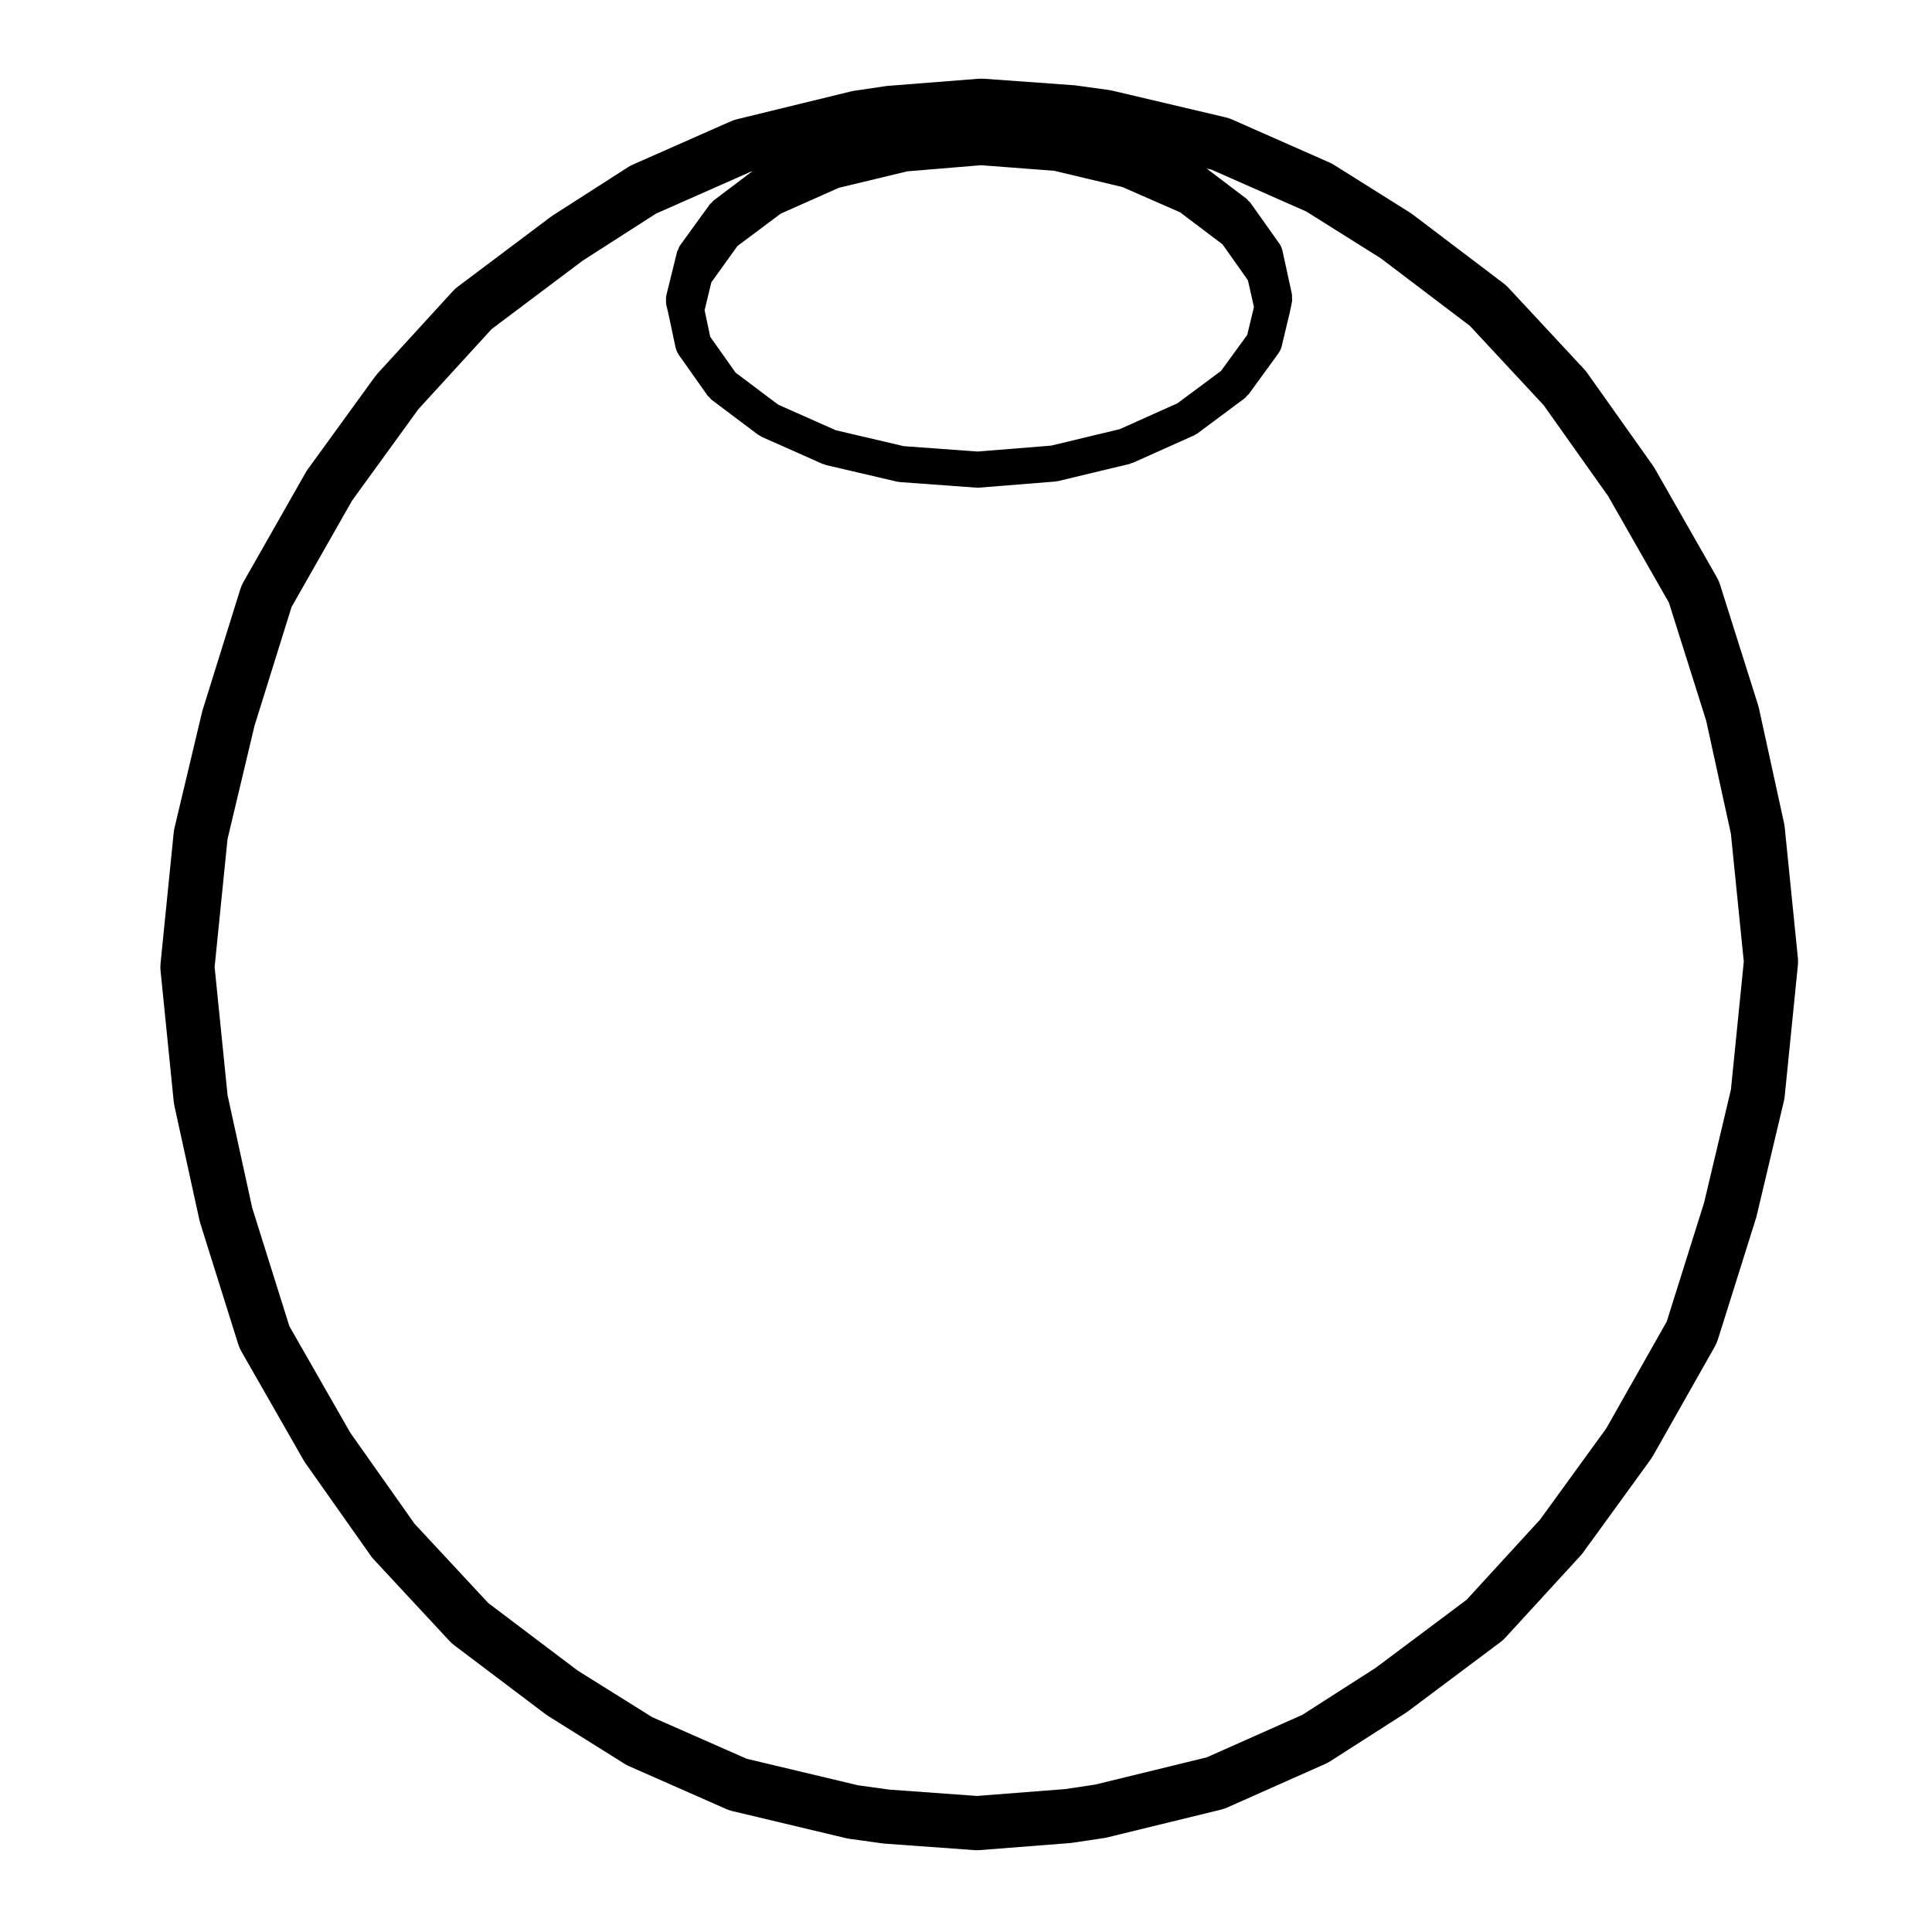 <?xml version="1.0" encoding="UTF-8"?>
<!-- Uploaded to: SVG Repo, www.svgrepo.com, Generator: SVG Repo Mixer Tools -->
<svg fill="#000000" width="800px" height="800px" version="1.1" viewBox="144 144 512 512" xmlns="http://www.w3.org/2000/svg">
 <path d="m496.29 187.05-25.801-11.391c-0.535-0.238-1.098-0.422-1.668-0.555l-30.051-7.082c-0.297-0.074-0.59-0.125-0.891-0.172l-8.664-1.191c-0.207-0.031-0.414-0.055-0.625-0.07l-23.875-1.723c-0.23-0.012-0.457-0.02-0.691-0.02-0.246 0-0.5 0.012-0.746 0.031l-23.832 1.867c-0.223 0.02-0.434 0.039-0.656 0.07l-8.375 1.238c-0.293 0.047-0.578 0.102-0.867 0.168l-30.25 7.379c-0.555 0.137-1.09 0.312-1.602 0.543l-25.988 11.48c-0.449 0.195-0.887 0.43-1.301 0.695l-19.914 12.781c-0.195 0.125-0.395 0.262-0.578 0.402l-24.602 18.477c-0.48 0.359-0.918 0.754-1.316 1.195l-19.91 21.773c-0.242 0.266-0.473 0.551-0.684 0.836l-17.855 24.602c-0.207 0.289-0.398 0.586-0.57 0.898l-16.465 28.953c-0.344 0.594-0.613 1.223-0.82 1.875l-10 32.066c-0.066 0.215-0.117 0.422-0.172 0.641l-7.269 30.539c-0.102 0.406-0.172 0.832-0.215 1.254l-3.492 34.707c-0.066 0.629-0.066 1.281 0 1.914l3.492 34.703c0.039 0.367 0.102 0.73 0.172 1.09l6.656 30.391c0.066 0.277 0.137 0.551 0.223 0.816l10.047 32.016c0.207 0.66 0.484 1.293 0.828 1.891l16.504 28.863c0.145 0.262 0.312 0.523 0.492 0.766l17.32 24.555c0.246 0.348 0.52 0.684 0.812 0.996l20.051 21.578c0.379 0.406 0.797 0.781 1.246 1.125l24.219 18.285c0.223 0.172 0.453 0.332 0.691 0.473l20.199 12.637c0.387 0.246 0.797 0.465 1.215 0.648l25.754 11.348c0.527 0.238 1.078 0.422 1.641 0.551l30.148 7.184c0.301 0.074 0.598 0.125 0.906 0.168l8.664 1.199c0.207 0.031 0.414 0.051 0.621 0.066l23.789 1.723c0.23 0.016 0.465 0.023 0.695 0.023 0.246 0 0.5-0.012 0.746-0.031l23.93-1.867c0.227-0.02 0.441-0.039 0.672-0.082l8.277-1.238c0.293-0.039 0.574-0.102 0.855-0.168l30.199-7.371c0.555-0.137 1.094-0.324 1.617-0.559l26.035-11.574c0.438-0.195 0.867-0.43 1.273-0.691l19.961-12.781c0.195-0.121 0.387-0.258 0.574-0.398l24.547-18.375c0.48-0.359 0.922-0.754 1.324-1.195l19.961-21.773c0.242-0.273 0.48-0.551 0.684-0.848l17.855-24.598c0.215-0.297 0.406-0.598 0.586-0.91l16.414-29.004c0.332-0.59 0.605-1.211 0.805-1.848l10.098-32.117c0.066-0.211 0.121-0.434 0.18-0.66l7.234-30.484c0.098-0.406 0.168-0.828 0.207-1.25l3.492-34.699c0.059-0.641 0.059-1.285 0-1.918l-3.492-34.656c-0.035-0.363-0.102-0.73-0.172-1.09l-6.656-30.441c-0.066-0.281-0.133-0.559-0.223-0.836l-10.098-31.977c-0.207-0.645-0.48-1.273-0.816-1.863l-16.465-28.852c-0.156-0.277-0.328-0.539-0.508-0.797l-17.418-24.562c-0.246-0.332-0.516-0.664-0.797-0.973l-20.062-21.578c-0.379-0.402-0.781-0.777-1.223-1.113l-24.117-18.285c-0.227-0.172-0.457-0.328-0.695-0.484l-20.203-12.688c-0.395-0.234-0.797-0.449-1.223-0.641zm-129.98 6.715 18.133-4.359 19.562-1.621 19.375 1.477 18.078 4.309 15.277 6.691 11.25 8.496 6.727 9.523 1.598 7.078-1.773 7.379-6.941 9.547-11.547 8.582-15.32 6.867-18.164 4.359-19.527 1.566-19.531-1.422-18.012-4.219-15.27-6.781-11.297-8.496-6.715-9.508-1.484-7.027 1.777-7.359 6.926-9.652 11.465-8.574zm167.22 36.586 19.566 21.043 17.078 24.082 16.105 28.234 9.871 31.262 6.551 29.953 3.422 33.918-3.414 33.926-7.106 29.953-9.906 31.512-16.016 28.293-17.562 24.199-19.457 21.234-24.094 18.035-19.445 12.461-25.332 11.262-29.57 7.219-7.91 1.184-23.406 1.824-23.266-1.684-8.266-1.145-29.504-7.027-25.051-11.035-19.723-12.332-23.711-17.91-19.547-21.027-17.02-24.117-16.133-28.207-9.84-31.348-6.539-29.875-3.43-33.969 3.422-33.91 7.148-30.012 9.812-31.477 16.062-28.234 17.562-24.203 19.418-21.234 24.102-18.113 19.441-12.473 25.277-11.176 0.266-0.059-10.309 7.781c-0.191 0.145-0.301 0.352-0.465 0.523-0.172 0.176-0.383 0.289-0.527 0.492l-7.898 10.914c-0.215 0.309-0.309 0.648-0.441 0.977-0.102 0.23-0.262 0.43-0.324 0.684l-0.012 0.055c0 0.012-0.004 0.02-0.004 0.031l-2.852 11.547c-0.016 0.051 0.004 0.105-0.012 0.156-0.066 0.312-0.035 0.641-0.035 0.961-0.004 0.316-0.035 0.641 0.023 0.945 0.012 0.059-0.012 0.109 0.004 0.168l0.605 2.562 1.906 9.008c0 0.012 0.004 0.012 0.004 0.02 0.016 0.059 0.066 0.117 0.082 0.176 0.137 0.539 0.352 1.031 0.648 1.473 0.02 0.035 0.02 0.074 0.047 0.105l7.715 10.922c0.105 0.145 0.273 0.195 0.383 0.332 0.211 0.246 0.371 0.523 0.648 0.73l12.344 9.281c0.188 0.137 0.398 0.207 0.598 0.316 0.121 0.066 0.203 0.176 0.332 0.23l16.172 7.184c0.141 0.059 0.289 0.039 0.43 0.09 0.145 0.051 0.266 0.156 0.422 0.195l18.809 4.398c0.191 0.047 0.383 0.051 0.574 0.07 0.055 0.012 0.105 0.039 0.16 0.047l20.293 1.48c0.117 0.012 0.23 0.016 0.344 0.016h0.008c0.125 0 0.258-0.004 0.379-0.016l20.254-1.621c0.066-0.012 0.109-0.051 0.18-0.055 0.188-0.023 0.367-0.023 0.551-0.066l18.949-4.543c0.16-0.039 0.281-0.152 0.438-0.207 0.133-0.047 0.277-0.023 0.402-0.09l16.238-7.269c0.109-0.051 0.191-0.152 0.301-0.211 0.195-0.105 0.406-0.172 0.594-0.312l12.539-9.332c0.266-0.195 0.418-0.469 0.629-0.711 0.117-0.121 0.281-0.176 0.383-0.316l7.941-10.918c0.02-0.031 0.023-0.059 0.047-0.09 0.328-0.484 0.594-1.012 0.742-1.605l0.012-0.031v-0.004l2.242-9.344c0.004-0.031-0.004-0.066 0-0.098 0.004-0.035 0.031-0.055 0.035-0.09l0.016-0.074c0.004-0.012 0.004-0.02 0.004-0.031l0.457-2.293v-0.016c0.07-0.363 0.016-0.75 0-1.137-0.016-0.258 0.039-0.523-0.016-0.766v-0.031l-2.535-11.633c0-0.004-0.004-0.004-0.004-0.012-0.012-0.051-0.047-0.09-0.055-0.137-0.145-0.578-0.383-1.133-0.715-1.602l-7.707-10.863c-0.137-0.203-0.344-0.309-0.516-0.484-0.176-0.18-0.289-0.402-0.5-0.562l-10.566-8.012 1.301 0.301 25.09 11.078 19.715 12.379z"/>
</svg>
